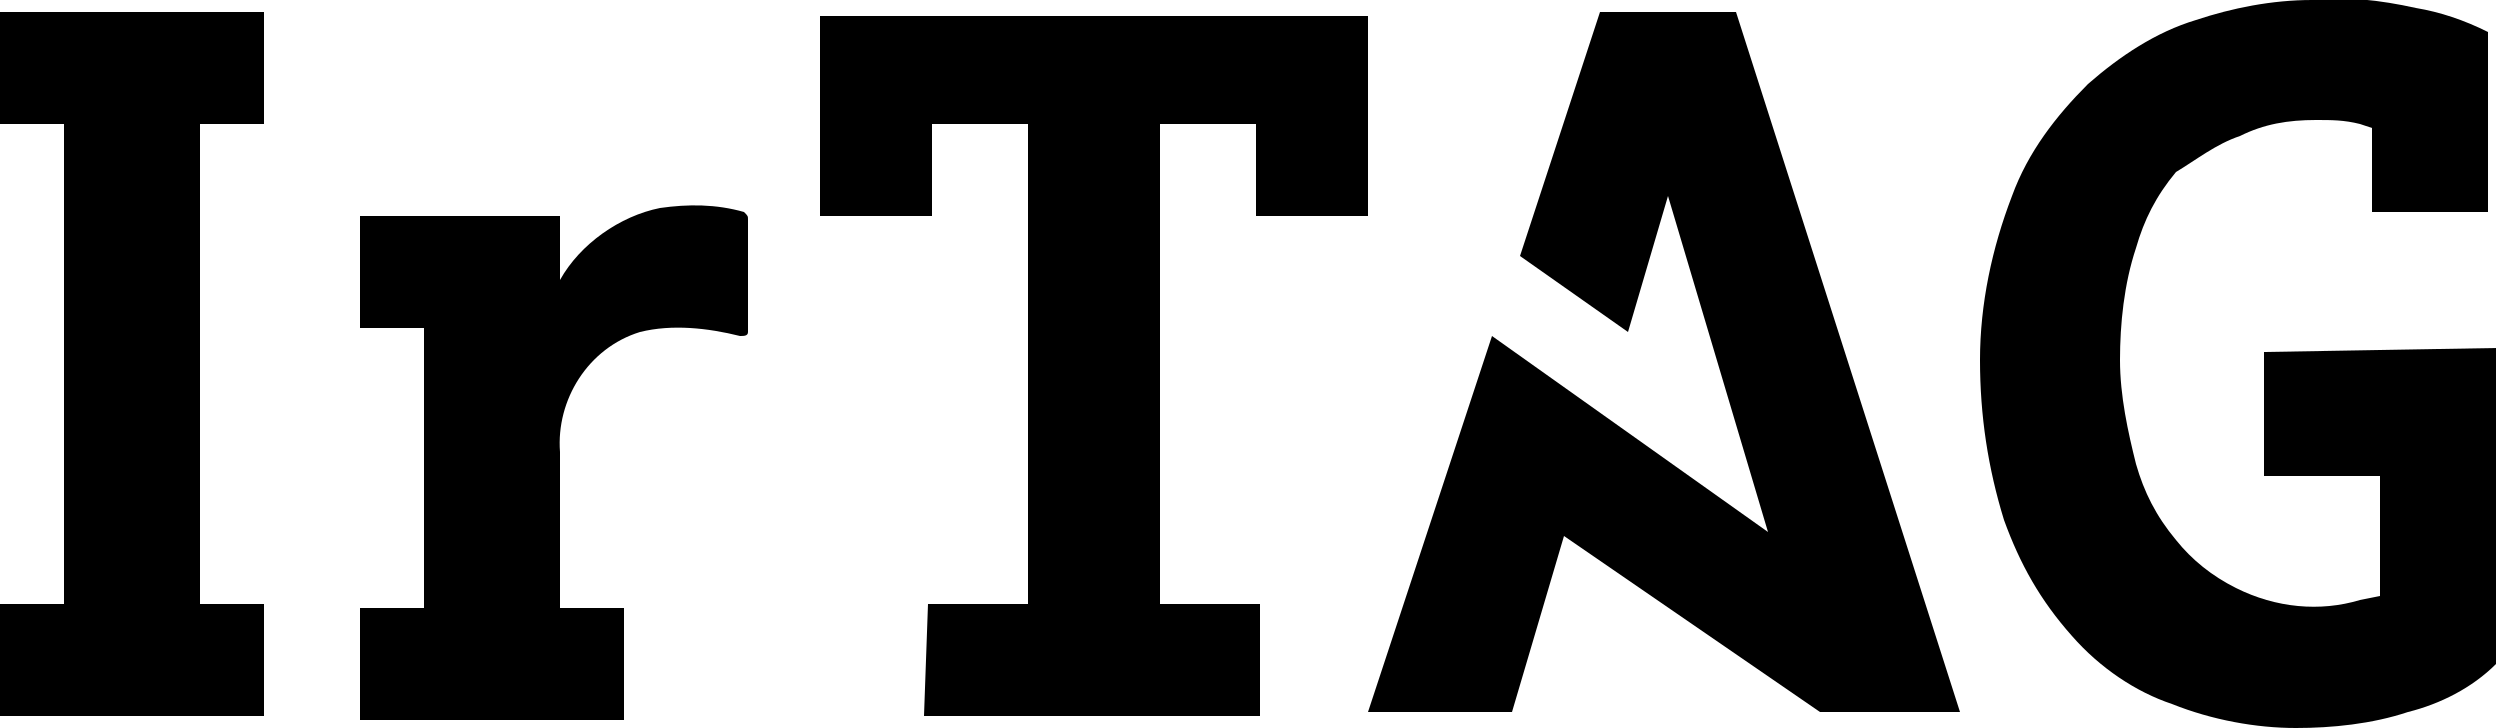 <?xml version="1.0" encoding="utf-8"?>
<!-- Generator: Adobe Illustrator 19.2.1, SVG Export Plug-In . SVG Version: 6.00 Build 0)  -->
<svg version="1.1" id="Layer_1" xmlns="http://www.w3.org/2000/svg" xmlns:xlink="http://www.w3.org/1999/xlink" x="0px" y="0px"
	 viewBox="0 0 62.5 18.2" style="enable-background:new 0 0 62.5 18.2;" xml:space="preserve">
<title>IrTAG</title>
<path d="M23.2,15.1h2.5v-12h-2.4v2.3h-2.8v-5h13.7v5h-2.8V3.1h-2.4v12h2.5v2.8h-8.4L23.2,15.1z"/>
<path d="M5,3.1h1.6V0.3H0v2.8h1.6v12H0v2.8h6.6v-2.8H5V3.1z"/>
<path d="M18.6,5.3c-0.7-0.2-1.4-0.2-2.1-0.1c-1,0.2-2,0.9-2.5,1.8V5.4H9v2.8h1.6v7H9v2.8h6.6v-2.8H14v-3.9c-0.1-1.3,0.7-2.6,2-3
	c0.8-0.2,1.7-0.1,2.5,0.1c0.1,0,0.2,0,0.2-0.1c0,0,0,0,0-0.1V5.5C18.7,5.4,18.7,5.4,18.6,5.3C18.6,5.3,18.6,5.3,18.6,5.3z M56.6,8.8
	v3.1h2.9v3L59,15c-1,0.3-2.1,0.2-3.1-0.3c-0.6-0.3-1.1-0.7-1.5-1.2c-0.5-0.6-0.8-1.2-1-1.9c-0.2-0.8-0.4-1.7-0.4-2.6
	c0-0.9,0.1-1.9,0.4-2.8c0.2-0.7,0.5-1.3,1-1.9C54.9,4,55.4,3.6,56,3.4C56.6,3.1,57.2,3,57.9,3c0.4,0,0.7,0,1.1,0.1l0.3,0.1v2.1h2.9
	V0.8c-0.6-0.3-1.2-0.5-1.8-0.6C59.5,0,58.6-0.1,57.8,0c-1,0-2,0.2-2.9,0.5c-1,0.3-1.9,0.9-2.7,1.6c-0.8,0.8-1.5,1.7-1.9,2.8
	c-0.5,1.3-0.8,2.7-0.8,4.1c0,1.4,0.2,2.7,0.6,4c0.4,1.1,0.9,2,1.7,2.9c0.7,0.8,1.6,1.4,2.5,1.7c1,0.4,2.1,0.6,3.1,0.6
	c0.9,0,1.9-0.1,2.8-0.4c0.8-0.2,1.6-0.6,2.2-1.2V8.7L56.6,8.8z"/>
<path d="M43.4,0.3h-3.4l-2,6.1l2.7,1.9l1-3.4l2.5,8.4l-6.9-4.9l-3.1,9.4h3.6l1.3-4.4l6.4,4.4h3.5L43.4,0.3z"/>
</svg>

